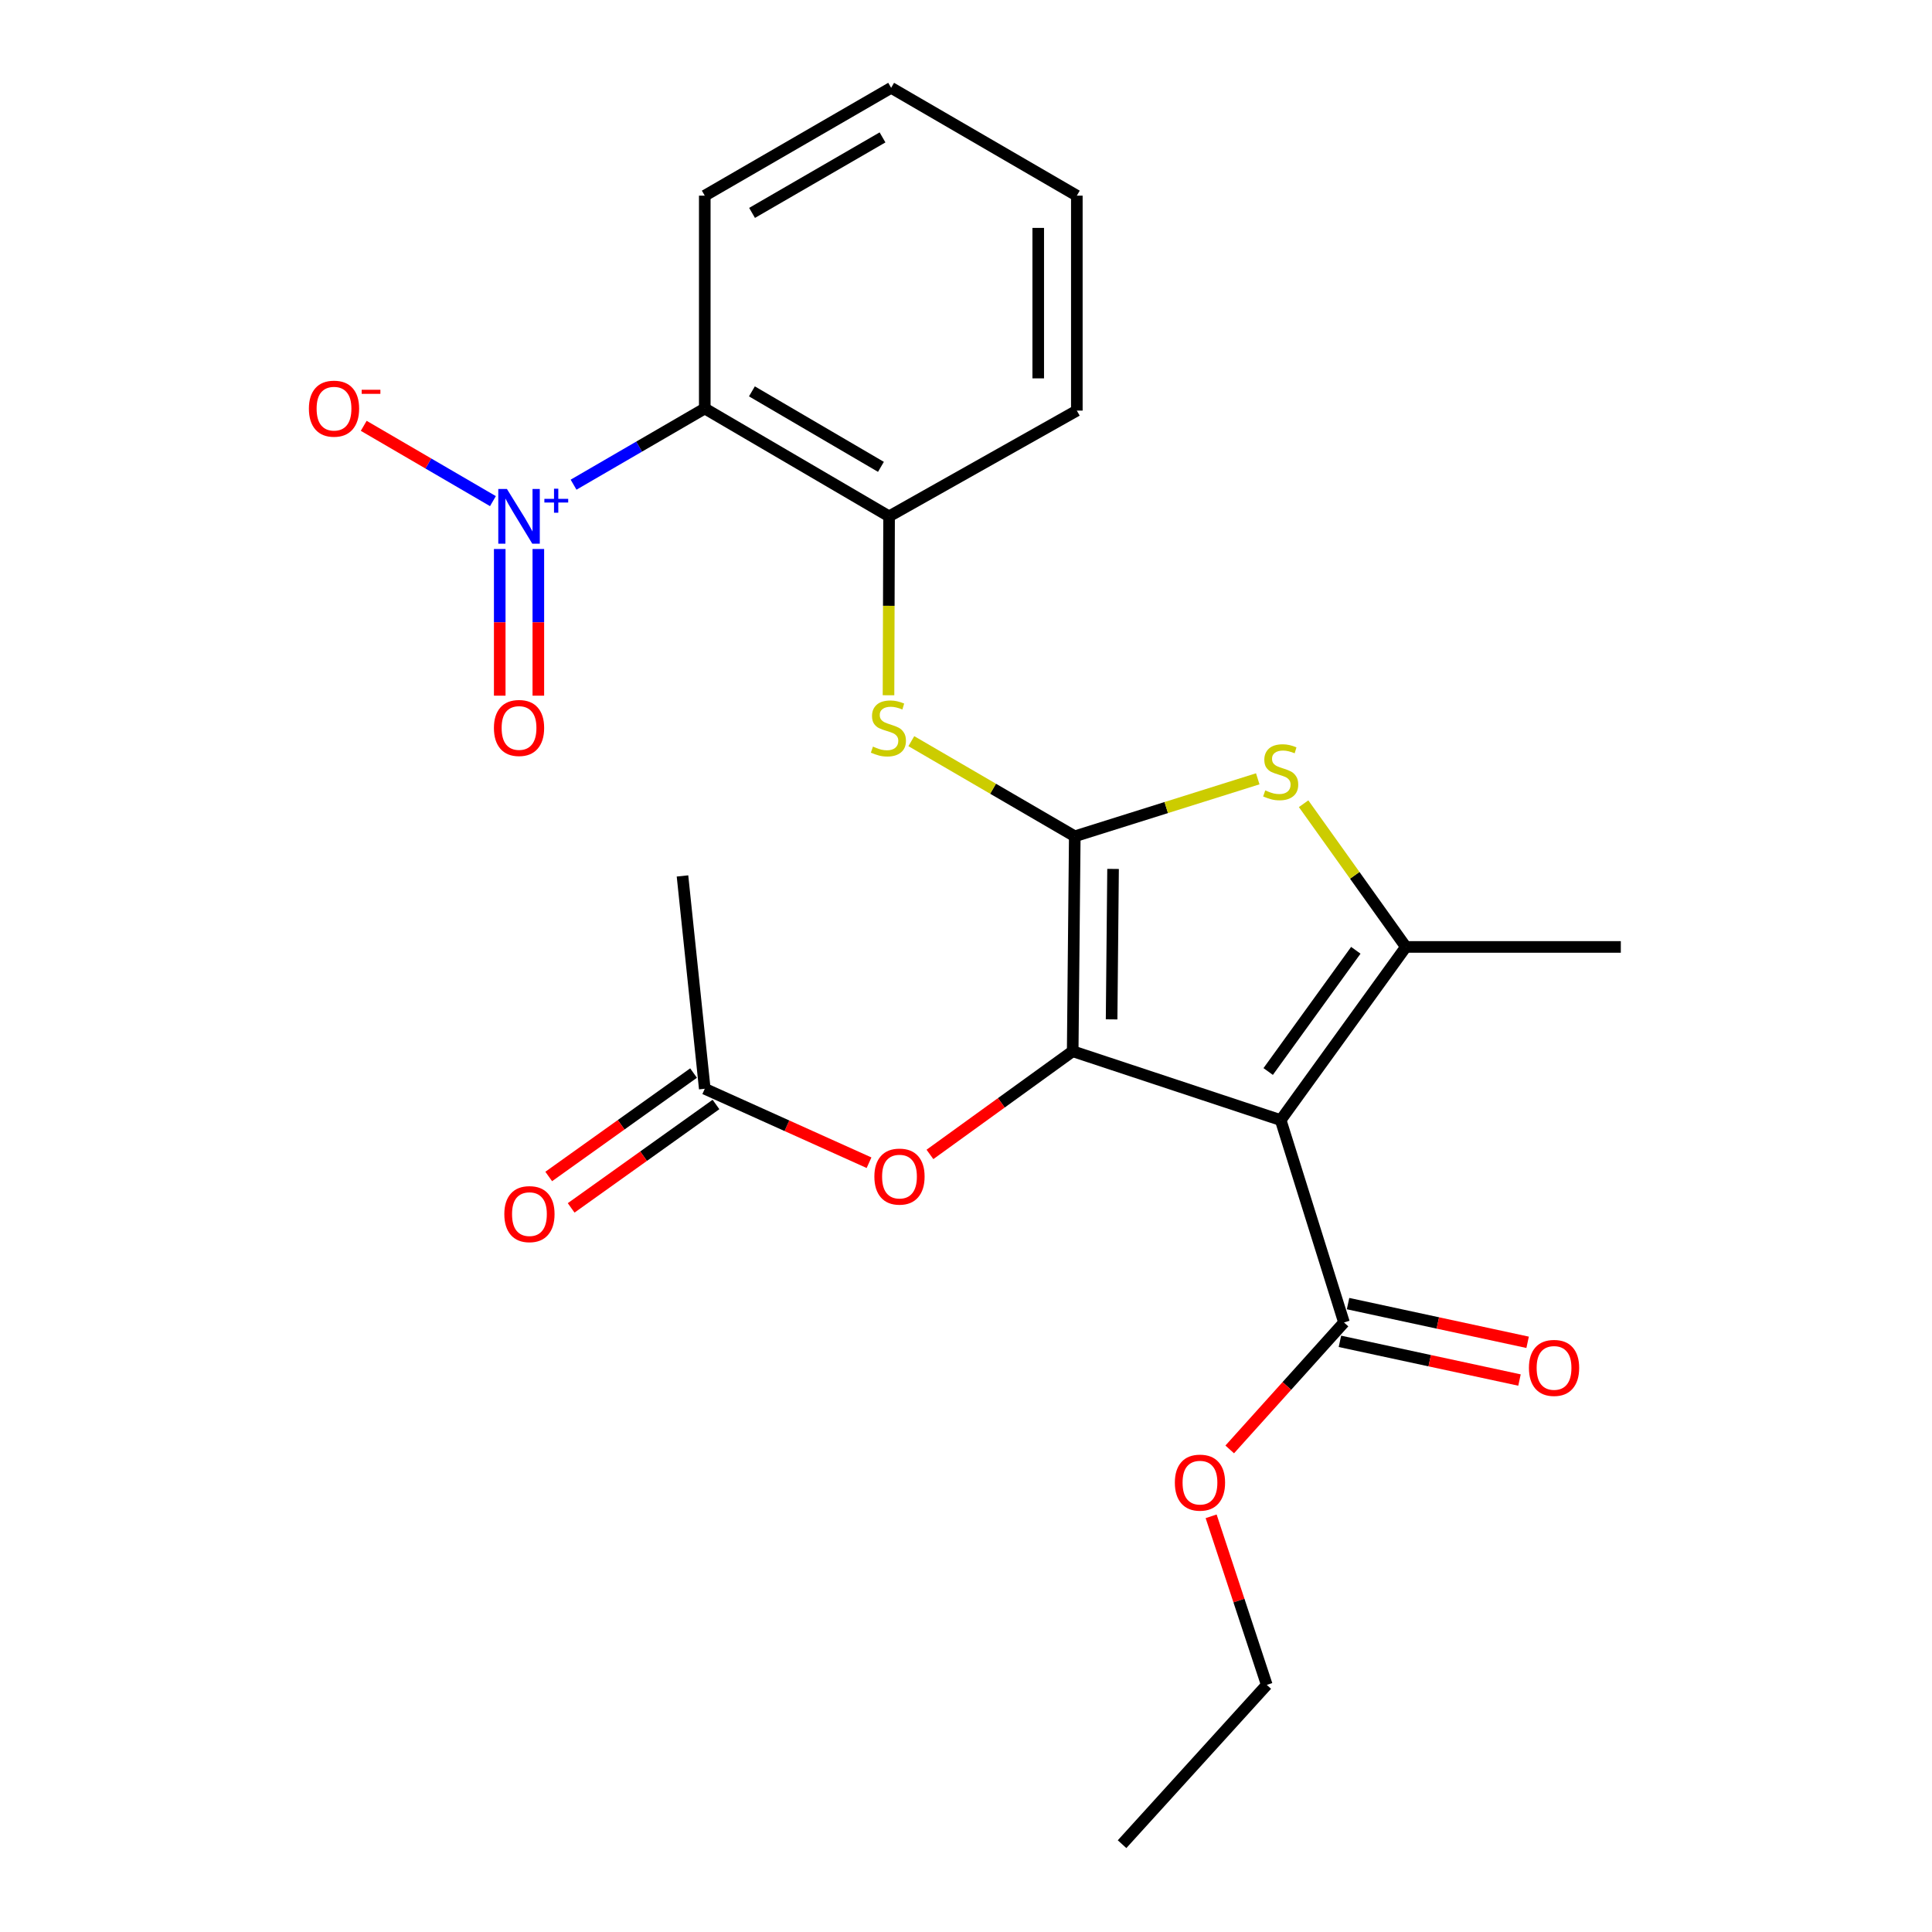 <?xml version='1.0' encoding='iso-8859-1'?>
<svg version='1.1' baseProfile='full'
              xmlns='http://www.w3.org/2000/svg'
                      xmlns:rdkit='http://www.rdkit.org/xml'
                      xmlns:xlink='http://www.w3.org/1999/xlink'
                  xml:space='preserve'
width='1000px' height='1000px' viewBox='0 0 1000 1000'>
<!-- END OF HEADER -->
<rect style='opacity:1.0;fill:#FFFFFF;stroke:none' width='1000' height='1000' x='0' y='0'> </rect>
<path class='bond-0' d='M 555.225,544.121 L 662.882,579.763' style='fill:none;fill-rule:evenodd;stroke:#000000;stroke-width:6px;stroke-linecap:butt;stroke-linejoin:miter;stroke-opacity:1' />
<path class='bond-1' d='M 555.225,544.121 L 556.302,432.869' style='fill:none;fill-rule:evenodd;stroke:#000000;stroke-width:6px;stroke-linecap:butt;stroke-linejoin:miter;stroke-opacity:1' />
<path class='bond-1' d='M 575.365,527.627 L 576.119,449.75' style='fill:none;fill-rule:evenodd;stroke:#000000;stroke-width:6px;stroke-linecap:butt;stroke-linejoin:miter;stroke-opacity:1' />
<path class='bond-9' d='M 555.225,544.121 L 518.282,570.824' style='fill:none;fill-rule:evenodd;stroke:#000000;stroke-width:6px;stroke-linecap:butt;stroke-linejoin:miter;stroke-opacity:1' />
<path class='bond-9' d='M 518.282,570.824 L 481.338,597.527' style='fill:none;fill-rule:evenodd;stroke:#FF0000;stroke-width:6px;stroke-linecap:butt;stroke-linejoin:miter;stroke-opacity:1' />
<path class='bond-2' d='M 662.882,579.763 L 727.682,490.132' style='fill:none;fill-rule:evenodd;stroke:#000000;stroke-width:6px;stroke-linecap:butt;stroke-linejoin:miter;stroke-opacity:1' />
<path class='bond-2' d='M 656.41,554.612 L 701.771,491.871' style='fill:none;fill-rule:evenodd;stroke:#000000;stroke-width:6px;stroke-linecap:butt;stroke-linejoin:miter;stroke-opacity:1' />
<path class='bond-7' d='M 662.882,579.763 L 695.648,684.511' style='fill:none;fill-rule:evenodd;stroke:#000000;stroke-width:6px;stroke-linecap:butt;stroke-linejoin:miter;stroke-opacity:1' />
<path class='bond-3' d='M 556.302,432.869 L 603.655,417.99' style='fill:none;fill-rule:evenodd;stroke:#000000;stroke-width:6px;stroke-linecap:butt;stroke-linejoin:miter;stroke-opacity:1' />
<path class='bond-3' d='M 603.655,417.99 L 651.009,403.111' style='fill:none;fill-rule:evenodd;stroke:#CCCC00;stroke-width:6px;stroke-linecap:butt;stroke-linejoin:miter;stroke-opacity:1' />
<path class='bond-6' d='M 556.302,432.869 L 514.003,408.247' style='fill:none;fill-rule:evenodd;stroke:#000000;stroke-width:6px;stroke-linecap:butt;stroke-linejoin:miter;stroke-opacity:1' />
<path class='bond-6' d='M 514.003,408.247 L 471.705,383.625' style='fill:none;fill-rule:evenodd;stroke:#CCCC00;stroke-width:6px;stroke-linecap:butt;stroke-linejoin:miter;stroke-opacity:1' />
<path class='bond-16' d='M 727.682,490.132 L 838.935,490.132' style='fill:none;fill-rule:evenodd;stroke:#000000;stroke-width:6px;stroke-linecap:butt;stroke-linejoin:miter;stroke-opacity:1' />
<path class='bond-24' d='M 727.682,490.132 L 701.216,453.067' style='fill:none;fill-rule:evenodd;stroke:#000000;stroke-width:6px;stroke-linecap:butt;stroke-linejoin:miter;stroke-opacity:1' />
<path class='bond-24' d='M 701.216,453.067 L 674.749,416.001' style='fill:none;fill-rule:evenodd;stroke:#CCCC00;stroke-width:6px;stroke-linecap:butt;stroke-linejoin:miter;stroke-opacity:1' />
<path class='bond-4' d='M 296.876,250.872 L 330.832,231.156' style='fill:none;fill-rule:evenodd;stroke:#0000FF;stroke-width:6px;stroke-linecap:butt;stroke-linejoin:miter;stroke-opacity:1' />
<path class='bond-4' d='M 330.832,231.156 L 364.787,211.44' style='fill:none;fill-rule:evenodd;stroke:#000000;stroke-width:6px;stroke-linecap:butt;stroke-linejoin:miter;stroke-opacity:1' />
<path class='bond-10' d='M 255.141,259.385 L 221.702,239.895' style='fill:none;fill-rule:evenodd;stroke:#0000FF;stroke-width:6px;stroke-linecap:butt;stroke-linejoin:miter;stroke-opacity:1' />
<path class='bond-10' d='M 221.702,239.895 L 188.264,220.405' style='fill:none;fill-rule:evenodd;stroke:#FF0000;stroke-width:6px;stroke-linecap:butt;stroke-linejoin:miter;stroke-opacity:1' />
<path class='bond-12' d='M 258.662,284.157 L 258.662,322.119' style='fill:none;fill-rule:evenodd;stroke:#0000FF;stroke-width:6px;stroke-linecap:butt;stroke-linejoin:miter;stroke-opacity:1' />
<path class='bond-12' d='M 258.662,322.119 L 258.662,360.081' style='fill:none;fill-rule:evenodd;stroke:#FF0000;stroke-width:6px;stroke-linecap:butt;stroke-linejoin:miter;stroke-opacity:1' />
<path class='bond-12' d='M 278.642,284.157 L 278.642,322.119' style='fill:none;fill-rule:evenodd;stroke:#0000FF;stroke-width:6px;stroke-linecap:butt;stroke-linejoin:miter;stroke-opacity:1' />
<path class='bond-12' d='M 278.642,322.119 L 278.642,360.081' style='fill:none;fill-rule:evenodd;stroke:#FF0000;stroke-width:6px;stroke-linecap:butt;stroke-linejoin:miter;stroke-opacity:1' />
<path class='bond-5' d='M 364.787,211.44 L 460.189,267.261' style='fill:none;fill-rule:evenodd;stroke:#000000;stroke-width:6px;stroke-linecap:butt;stroke-linejoin:miter;stroke-opacity:1' />
<path class='bond-5' d='M 389.187,202.569 L 455.969,241.643' style='fill:none;fill-rule:evenodd;stroke:#000000;stroke-width:6px;stroke-linecap:butt;stroke-linejoin:miter;stroke-opacity:1' />
<path class='bond-17' d='M 364.787,211.44 L 364.787,101.275' style='fill:none;fill-rule:evenodd;stroke:#000000;stroke-width:6px;stroke-linecap:butt;stroke-linejoin:miter;stroke-opacity:1' />
<path class='bond-8' d='M 459.889,359.859 L 460.039,313.56' style='fill:none;fill-rule:evenodd;stroke:#CCCC00;stroke-width:6px;stroke-linecap:butt;stroke-linejoin:miter;stroke-opacity:1' />
<path class='bond-8' d='M 460.039,313.56 L 460.189,267.261' style='fill:none;fill-rule:evenodd;stroke:#000000;stroke-width:6px;stroke-linecap:butt;stroke-linejoin:miter;stroke-opacity:1' />
<path class='bond-13' d='M 693.543,694.277 L 740.014,704.292' style='fill:none;fill-rule:evenodd;stroke:#000000;stroke-width:6px;stroke-linecap:butt;stroke-linejoin:miter;stroke-opacity:1' />
<path class='bond-13' d='M 740.014,704.292 L 786.485,714.307' style='fill:none;fill-rule:evenodd;stroke:#FF0000;stroke-width:6px;stroke-linecap:butt;stroke-linejoin:miter;stroke-opacity:1' />
<path class='bond-13' d='M 697.753,674.745 L 744.223,684.761' style='fill:none;fill-rule:evenodd;stroke:#000000;stroke-width:6px;stroke-linecap:butt;stroke-linejoin:miter;stroke-opacity:1' />
<path class='bond-13' d='M 744.223,684.761 L 790.694,694.776' style='fill:none;fill-rule:evenodd;stroke:#FF0000;stroke-width:6px;stroke-linecap:butt;stroke-linejoin:miter;stroke-opacity:1' />
<path class='bond-15' d='M 695.648,684.511 L 666.074,717.366' style='fill:none;fill-rule:evenodd;stroke:#000000;stroke-width:6px;stroke-linecap:butt;stroke-linejoin:miter;stroke-opacity:1' />
<path class='bond-15' d='M 666.074,717.366 L 636.5,750.221' style='fill:none;fill-rule:evenodd;stroke:#FF0000;stroke-width:6px;stroke-linecap:butt;stroke-linejoin:miter;stroke-opacity:1' />
<path class='bond-18' d='M 460.189,267.261 L 557.367,212.528' style='fill:none;fill-rule:evenodd;stroke:#000000;stroke-width:6px;stroke-linecap:butt;stroke-linejoin:miter;stroke-opacity:1' />
<path class='bond-11' d='M 449.809,601.825 L 407.298,582.685' style='fill:none;fill-rule:evenodd;stroke:#FF0000;stroke-width:6px;stroke-linecap:butt;stroke-linejoin:miter;stroke-opacity:1' />
<path class='bond-11' d='M 407.298,582.685 L 364.787,563.546' style='fill:none;fill-rule:evenodd;stroke:#000000;stroke-width:6px;stroke-linecap:butt;stroke-linejoin:miter;stroke-opacity:1' />
<path class='bond-14' d='M 358.982,555.416 L 321.5,582.18' style='fill:none;fill-rule:evenodd;stroke:#000000;stroke-width:6px;stroke-linecap:butt;stroke-linejoin:miter;stroke-opacity:1' />
<path class='bond-14' d='M 321.5,582.18 L 284.018,608.943' style='fill:none;fill-rule:evenodd;stroke:#FF0000;stroke-width:6px;stroke-linecap:butt;stroke-linejoin:miter;stroke-opacity:1' />
<path class='bond-14' d='M 370.592,571.676 L 333.11,598.44' style='fill:none;fill-rule:evenodd;stroke:#000000;stroke-width:6px;stroke-linecap:butt;stroke-linejoin:miter;stroke-opacity:1' />
<path class='bond-14' d='M 333.11,598.44 L 295.628,625.203' style='fill:none;fill-rule:evenodd;stroke:#FF0000;stroke-width:6px;stroke-linecap:butt;stroke-linejoin:miter;stroke-opacity:1' />
<path class='bond-19' d='M 364.787,563.546 L 353.254,453.381' style='fill:none;fill-rule:evenodd;stroke:#000000;stroke-width:6px;stroke-linecap:butt;stroke-linejoin:miter;stroke-opacity:1' />
<path class='bond-20' d='M 626.883,784.844 L 641.281,828.47' style='fill:none;fill-rule:evenodd;stroke:#FF0000;stroke-width:6px;stroke-linecap:butt;stroke-linejoin:miter;stroke-opacity:1' />
<path class='bond-20' d='M 641.281,828.47 L 655.678,872.097' style='fill:none;fill-rule:evenodd;stroke:#000000;stroke-width:6px;stroke-linecap:butt;stroke-linejoin:miter;stroke-opacity:1' />
<path class='bond-25' d='M 364.787,101.275 L 461.255,45.455' style='fill:none;fill-rule:evenodd;stroke:#000000;stroke-width:6px;stroke-linecap:butt;stroke-linejoin:miter;stroke-opacity:1' />
<path class='bond-25' d='M 389.264,110.195 L 456.791,71.121' style='fill:none;fill-rule:evenodd;stroke:#000000;stroke-width:6px;stroke-linecap:butt;stroke-linejoin:miter;stroke-opacity:1' />
<path class='bond-22' d='M 557.367,212.528 L 557.367,101.275' style='fill:none;fill-rule:evenodd;stroke:#000000;stroke-width:6px;stroke-linecap:butt;stroke-linejoin:miter;stroke-opacity:1' />
<path class='bond-22' d='M 537.388,195.84 L 537.388,117.963' style='fill:none;fill-rule:evenodd;stroke:#000000;stroke-width:6px;stroke-linecap:butt;stroke-linejoin:miter;stroke-opacity:1' />
<path class='bond-23' d='M 655.678,872.097 L 580.777,954.545' style='fill:none;fill-rule:evenodd;stroke:#000000;stroke-width:6px;stroke-linecap:butt;stroke-linejoin:miter;stroke-opacity:1' />
<path class='bond-21' d='M 461.255,45.455 L 557.367,101.275' style='fill:none;fill-rule:evenodd;stroke:#000000;stroke-width:6px;stroke-linecap:butt;stroke-linejoin:miter;stroke-opacity:1' />
<path  class='atom-4' d='M 654.882 409.101
Q 655.202 409.221, 656.522 409.781
Q 657.842 410.341, 659.282 410.701
Q 660.762 411.021, 662.202 411.021
Q 664.882 411.021, 666.442 409.741
Q 668.002 408.421, 668.002 406.141
Q 668.002 404.581, 667.202 403.621
Q 666.442 402.661, 665.242 402.141
Q 664.042 401.621, 662.042 401.021
Q 659.522 400.261, 658.002 399.541
Q 656.522 398.821, 655.442 397.301
Q 654.402 395.781, 654.402 393.221
Q 654.402 389.661, 656.802 387.461
Q 659.242 385.261, 664.042 385.261
Q 667.322 385.261, 671.042 386.821
L 670.122 389.901
Q 666.722 388.501, 664.162 388.501
Q 661.402 388.501, 659.882 389.661
Q 658.362 390.781, 658.402 392.741
Q 658.402 394.261, 659.162 395.181
Q 659.962 396.101, 661.082 396.621
Q 662.242 397.141, 664.162 397.741
Q 666.722 398.541, 668.242 399.341
Q 669.762 400.141, 670.842 401.781
Q 671.962 403.381, 671.962 406.141
Q 671.962 410.061, 669.322 412.181
Q 666.722 414.261, 662.362 414.261
Q 659.842 414.261, 657.922 413.701
Q 656.042 413.181, 653.802 412.261
L 654.882 409.101
' fill='#CCCC00'/>
<path  class='atom-5' d='M 262.392 253.101
L 271.672 268.101
Q 272.592 269.581, 274.072 272.261
Q 275.552 274.941, 275.632 275.101
L 275.632 253.101
L 279.392 253.101
L 279.392 281.421
L 275.512 281.421
L 265.552 265.021
Q 264.392 263.101, 263.152 260.901
Q 261.952 258.701, 261.592 258.021
L 261.592 281.421
L 257.912 281.421
L 257.912 253.101
L 262.392 253.101
' fill='#0000FF'/>
<path  class='atom-5' d='M 281.768 258.205
L 286.758 258.205
L 286.758 252.952
L 288.975 252.952
L 288.975 258.205
L 294.097 258.205
L 294.097 260.106
L 288.975 260.106
L 288.975 265.386
L 286.758 265.386
L 286.758 260.106
L 281.768 260.106
L 281.768 258.205
' fill='#0000FF'/>
<path  class='atom-7' d='M 451.834 386.435
Q 452.154 386.555, 453.474 387.115
Q 454.794 387.675, 456.234 388.035
Q 457.714 388.355, 459.154 388.355
Q 461.834 388.355, 463.394 387.075
Q 464.954 385.755, 464.954 383.475
Q 464.954 381.915, 464.154 380.955
Q 463.394 379.995, 462.194 379.475
Q 460.994 378.955, 458.994 378.355
Q 456.474 377.595, 454.954 376.875
Q 453.474 376.155, 452.394 374.635
Q 451.354 373.115, 451.354 370.555
Q 451.354 366.995, 453.754 364.795
Q 456.194 362.595, 460.994 362.595
Q 464.274 362.595, 467.994 364.155
L 467.074 367.235
Q 463.674 365.835, 461.114 365.835
Q 458.354 365.835, 456.834 366.995
Q 455.314 368.115, 455.354 370.075
Q 455.354 371.595, 456.114 372.515
Q 456.914 373.435, 458.034 373.955
Q 459.194 374.475, 461.114 375.075
Q 463.674 375.875, 465.194 376.675
Q 466.714 377.475, 467.794 379.115
Q 468.914 380.715, 468.914 383.475
Q 468.914 387.395, 466.274 389.515
Q 463.674 391.595, 459.314 391.595
Q 456.794 391.595, 454.874 391.035
Q 452.994 390.515, 450.754 389.595
L 451.834 386.435
' fill='#CCCC00'/>
<path  class='atom-10' d='M 452.573 609.002
Q 452.573 602.202, 455.933 598.402
Q 459.293 594.602, 465.573 594.602
Q 471.853 594.602, 475.213 598.402
Q 478.573 602.202, 478.573 609.002
Q 478.573 615.882, 475.173 619.802
Q 471.773 623.682, 465.573 623.682
Q 459.333 623.682, 455.933 619.802
Q 452.573 615.922, 452.573 609.002
M 465.573 620.482
Q 469.893 620.482, 472.213 617.602
Q 474.573 614.682, 474.573 609.002
Q 474.573 603.442, 472.213 600.642
Q 469.893 597.802, 465.573 597.802
Q 461.253 597.802, 458.893 600.602
Q 456.573 603.402, 456.573 609.002
Q 456.573 614.722, 458.893 617.602
Q 461.253 620.482, 465.573 620.482
' fill='#FF0000'/>
<path  class='atom-11' d='M 159.884 211.52
Q 159.884 204.72, 163.244 200.92
Q 166.604 197.12, 172.884 197.12
Q 179.164 197.12, 182.524 200.92
Q 185.884 204.72, 185.884 211.52
Q 185.884 218.4, 182.484 222.32
Q 179.084 226.2, 172.884 226.2
Q 166.644 226.2, 163.244 222.32
Q 159.884 218.44, 159.884 211.52
M 172.884 223
Q 177.204 223, 179.524 220.12
Q 181.884 217.2, 181.884 211.52
Q 181.884 205.96, 179.524 203.16
Q 177.204 200.32, 172.884 200.32
Q 168.564 200.32, 166.204 203.12
Q 163.884 205.92, 163.884 211.52
Q 163.884 217.24, 166.204 220.12
Q 168.564 223, 172.884 223
' fill='#FF0000'/>
<path  class='atom-11' d='M 187.204 201.742
L 196.892 201.742
L 196.892 203.854
L 187.204 203.854
L 187.204 201.742
' fill='#FF0000'/>
<path  class='atom-13' d='M 255.652 376.795
Q 255.652 369.995, 259.012 366.195
Q 262.372 362.395, 268.652 362.395
Q 274.932 362.395, 278.292 366.195
Q 281.652 369.995, 281.652 376.795
Q 281.652 383.675, 278.252 387.595
Q 274.852 391.475, 268.652 391.475
Q 262.412 391.475, 259.012 387.595
Q 255.652 383.715, 255.652 376.795
M 268.652 388.275
Q 272.972 388.275, 275.292 385.395
Q 277.652 382.475, 277.652 376.795
Q 277.652 371.235, 275.292 368.435
Q 272.972 365.595, 268.652 365.595
Q 264.332 365.595, 261.972 368.395
Q 259.652 371.195, 259.652 376.795
Q 259.652 382.515, 261.972 385.395
Q 264.332 388.275, 268.652 388.275
' fill='#FF0000'/>
<path  class='atom-14' d='M 791.37 708.023
Q 791.37 701.223, 794.73 697.423
Q 798.09 693.623, 804.37 693.623
Q 810.65 693.623, 814.01 697.423
Q 817.37 701.223, 817.37 708.023
Q 817.37 714.903, 813.97 718.823
Q 810.57 722.703, 804.37 722.703
Q 798.13 722.703, 794.73 718.823
Q 791.37 714.943, 791.37 708.023
M 804.37 719.503
Q 808.69 719.503, 811.01 716.623
Q 813.37 713.703, 813.37 708.023
Q 813.37 702.463, 811.01 699.663
Q 808.69 696.823, 804.37 696.823
Q 800.05 696.823, 797.69 699.623
Q 795.37 702.423, 795.37 708.023
Q 795.37 713.743, 797.69 716.623
Q 800.05 719.503, 804.37 719.503
' fill='#FF0000'/>
<path  class='atom-15' d='M 261.036 628.426
Q 261.036 621.626, 264.396 617.826
Q 267.756 614.026, 274.036 614.026
Q 280.316 614.026, 283.676 617.826
Q 287.036 621.626, 287.036 628.426
Q 287.036 635.306, 283.636 639.226
Q 280.236 643.106, 274.036 643.106
Q 267.796 643.106, 264.396 639.226
Q 261.036 635.346, 261.036 628.426
M 274.036 639.906
Q 278.356 639.906, 280.676 637.026
Q 283.036 634.106, 283.036 628.426
Q 283.036 622.866, 280.676 620.066
Q 278.356 617.226, 274.036 617.226
Q 269.716 617.226, 267.356 620.026
Q 265.036 622.826, 265.036 628.426
Q 265.036 634.146, 267.356 637.026
Q 269.716 639.906, 274.036 639.906
' fill='#FF0000'/>
<path  class='atom-16' d='M 608.102 767.406
Q 608.102 760.606, 611.462 756.806
Q 614.822 753.006, 621.102 753.006
Q 627.382 753.006, 630.742 756.806
Q 634.102 760.606, 634.102 767.406
Q 634.102 774.286, 630.702 778.206
Q 627.302 782.086, 621.102 782.086
Q 614.862 782.086, 611.462 778.206
Q 608.102 774.326, 608.102 767.406
M 621.102 778.886
Q 625.422 778.886, 627.742 776.006
Q 630.102 773.086, 630.102 767.406
Q 630.102 761.846, 627.742 759.046
Q 625.422 756.206, 621.102 756.206
Q 616.782 756.206, 614.422 759.006
Q 612.102 761.806, 612.102 767.406
Q 612.102 773.126, 614.422 776.006
Q 616.782 778.886, 621.102 778.886
' fill='#FF0000'/>
</svg>
